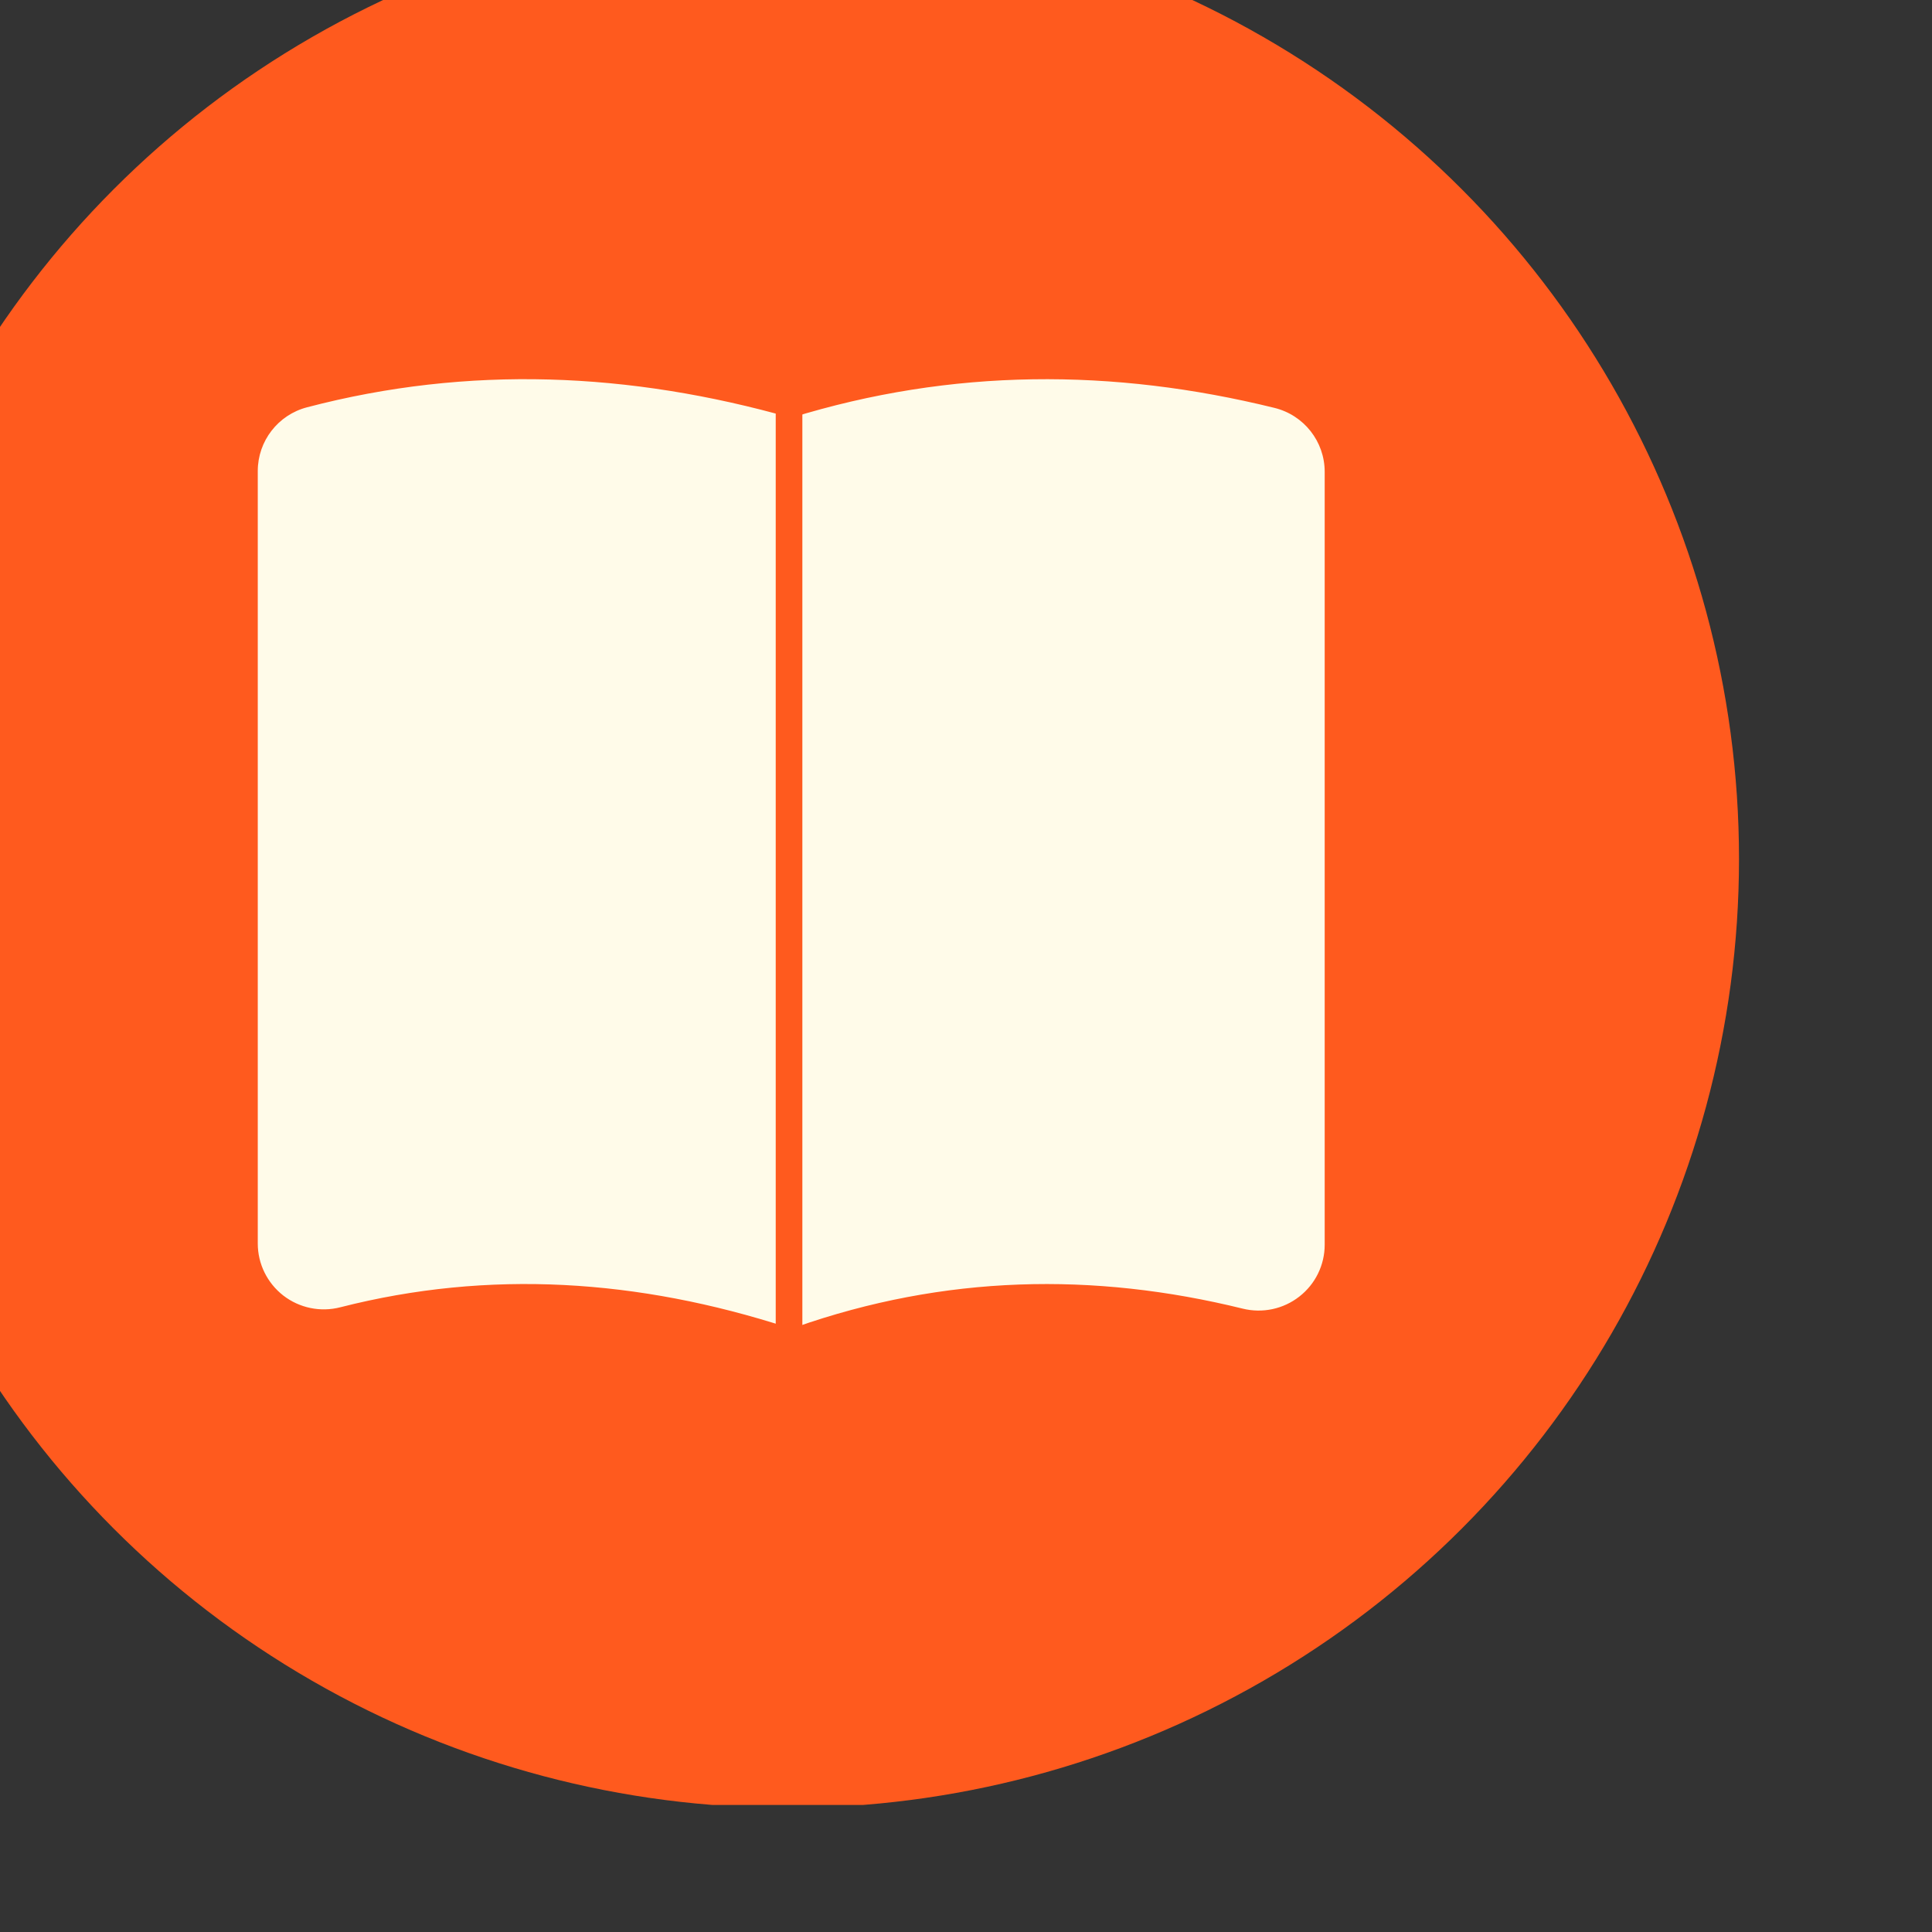 <?xml version="1.0" encoding="UTF-8" standalone="no"?>
<svg xmlns="http://www.w3.org/2000/svg" xmlns:xlink="http://www.w3.org/1999/xlink" xmlns:serif="http://www.serif.com/" width="100%" height="100%" viewBox="0 0 40 40" version="1.1" xml:space="preserve" style="fill-rule:evenodd;clip-rule:evenodd;stroke-linecap:round;stroke-linejoin:round;stroke-miterlimit:1.5;">
    <rect x="0" y="0" width="40" height="40" fill="#333333" stroke="none"/>
    <g transform="matrix(1,0,0,1,-19835.3,-11413.6)">
        <g id="Artboard7" transform="matrix(0.011,0,0,0.01,19617.6,11306.9)">
            <rect x="19491.6" y="10477.3" width="3580.93" height="3929.63" style="fill:none;"></rect>
            <clipPath id="_clip1">
                <rect x="19491.6" y="10477.3" width="3580.93" height="3929.63"></rect>
            </clipPath>
            <g clip-path="url(#_clip1)">
                <g transform="matrix(89.523,0,0,98.241,-1.74412e+06,-1.1108e+06)">
                    <circle cx="19720" cy="11433.6" r="20" style="fill:rgb(255,90,30);"></circle>
                </g>
                <g transform="matrix(0.841,0,0,1.571,8621.83,-7144.14)">
                    <path d="M15043,13088.7C14709.4,13025.2 14375.8,13012.1 14042.3,13062.2C13998,13068.9 13951,13063.2 13914.9,13046.8C13878.8,13030.3 13857.6,13005 13857.6,12978.2C13857.6,12743.5 13857.6,12142.1 13857.6,11960.1C13857.6,11920.6 13903,11886 13968.1,11876.1C14329.1,11820.4 14690.2,11829.6 15051.2,11890C15411.7,11824.4 15772.3,11824.6 16132.9,11876.9C16198.9,11886.4 16245.4,11921.2 16245.4,11961.1C16245.4,12144.9 16245.4,12746.7 16245.4,12979.8C16245.4,13006.5 16224.5,13031.7 16188.6,13048.1C16152.8,13064.6 16106.1,13070.4 16062,13064C15728.3,13015.6 15394.5,13019.5 15060.7,13088.6C15055,13089.7 15048.7,13089.8 15043,13088.7Z" style="fill:rgb(255,251,233);"></path>
                </g>
                <g transform="matrix(89.523,0,0,98.241,-1.75623e+06,-1.1108e+06)">
                    <path d="M19855.3,11422.3L19855.3,11444.9" style="fill:none;stroke:rgb(255,90,30);stroke-width:0.56px;"></path>
                </g>
            </g>
        </g>
    </g>
</svg>
